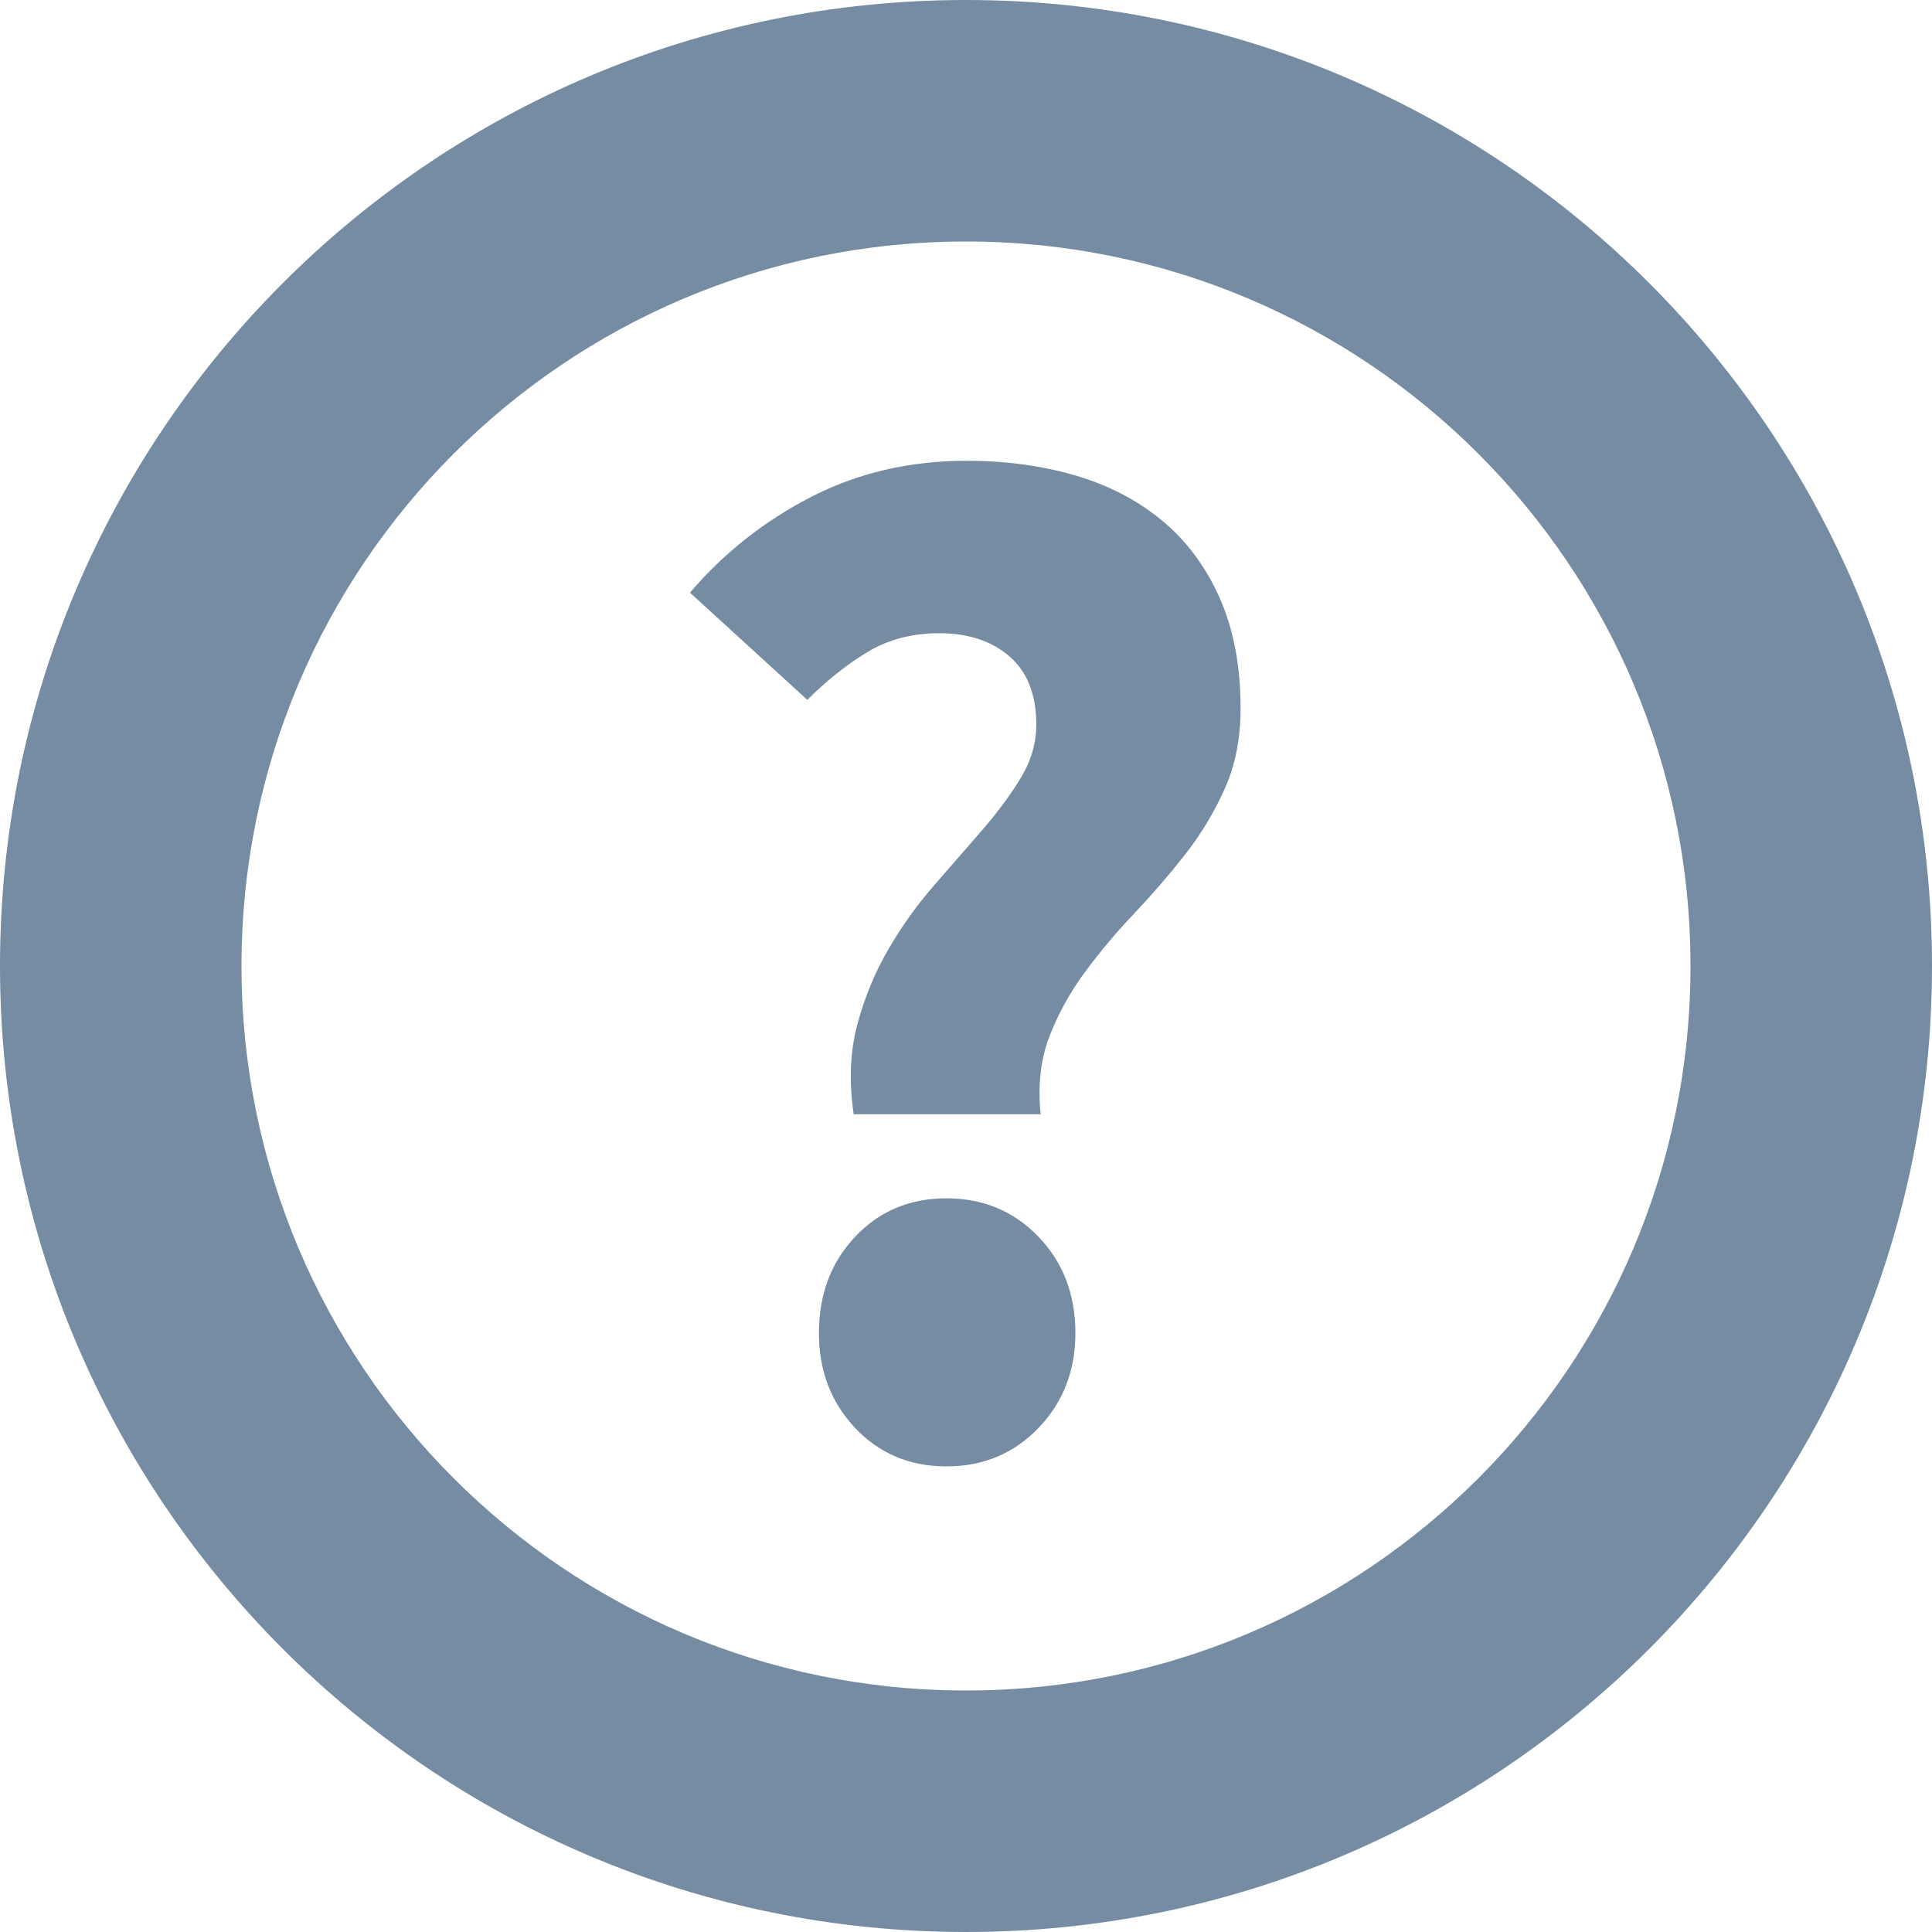 <?xml version="1.0" encoding="UTF-8"?>
<svg xmlns="http://www.w3.org/2000/svg" id="meteor-icon-kit__regular-question-circle-s" viewBox="0 0 16 16" fill="none">
  <path fill-rule="evenodd" clip-rule="evenodd" d="M8 0C12.418 0 16 3.582 16 8C16 12.418 12.418 16 8 16C3.582 16 0 12.418 0 8C0 3.582 3.582 0 8 0zM8 2C4.686 2 2 4.686 2 8C2 11.314 4.686 14 8 14C11.314 14 14 11.314 14 8C14 4.686 11.314 2 8 2zM7.07 9.228C7.03 8.956 7.04 8.708 7.1 8.484C7.16 8.26 7.246 8.052 7.358 7.86C7.47 7.668 7.596 7.492 7.736 7.332C7.876 7.172 8.01 7.018 8.138 6.87C8.266 6.722 8.372 6.578 8.456 6.438C8.54 6.298 8.582 6.152 8.582 6C8.582 5.752 8.508 5.564 8.36 5.436C8.212 5.308 8.018 5.244 7.778 5.244C7.554 5.244 7.356 5.296 7.184 5.4C7.012 5.504 6.846 5.636 6.686 5.796L5.714 4.908C5.994 4.58 6.328 4.316 6.716 4.116C7.104 3.916 7.534 3.816 8.006 3.816C8.326 3.816 8.624 3.856 8.9 3.936C9.176 4.016 9.416 4.14 9.62 4.308C9.824 4.476 9.984 4.69 10.1 4.95C10.216 5.21 10.274 5.516 10.274 5.868C10.274 6.116 10.23 6.338 10.142 6.534C10.054 6.73 9.944 6.912 9.812 7.08C9.68 7.248 9.54 7.41 9.392 7.566C9.244 7.722 9.108 7.884 8.984 8.052C8.86 8.22 8.762 8.398 8.69 8.586C8.618 8.774 8.594 8.988 8.618 9.228H7.07zM7.838 12.144C7.534 12.144 7.282 12.038 7.082 11.826C6.882 11.614 6.782 11.352 6.782 11.04C6.782 10.72 6.882 10.454 7.082 10.242C7.282 10.03 7.534 9.924 7.838 9.924C8.142 9.924 8.396 10.03 8.6 10.242C8.804 10.454 8.906 10.72 8.906 11.04C8.906 11.352 8.804 11.614 8.6 11.826C8.396 12.038 8.142 12.144 7.838 12.144z" fill="#758CA3"></path>
</svg>
